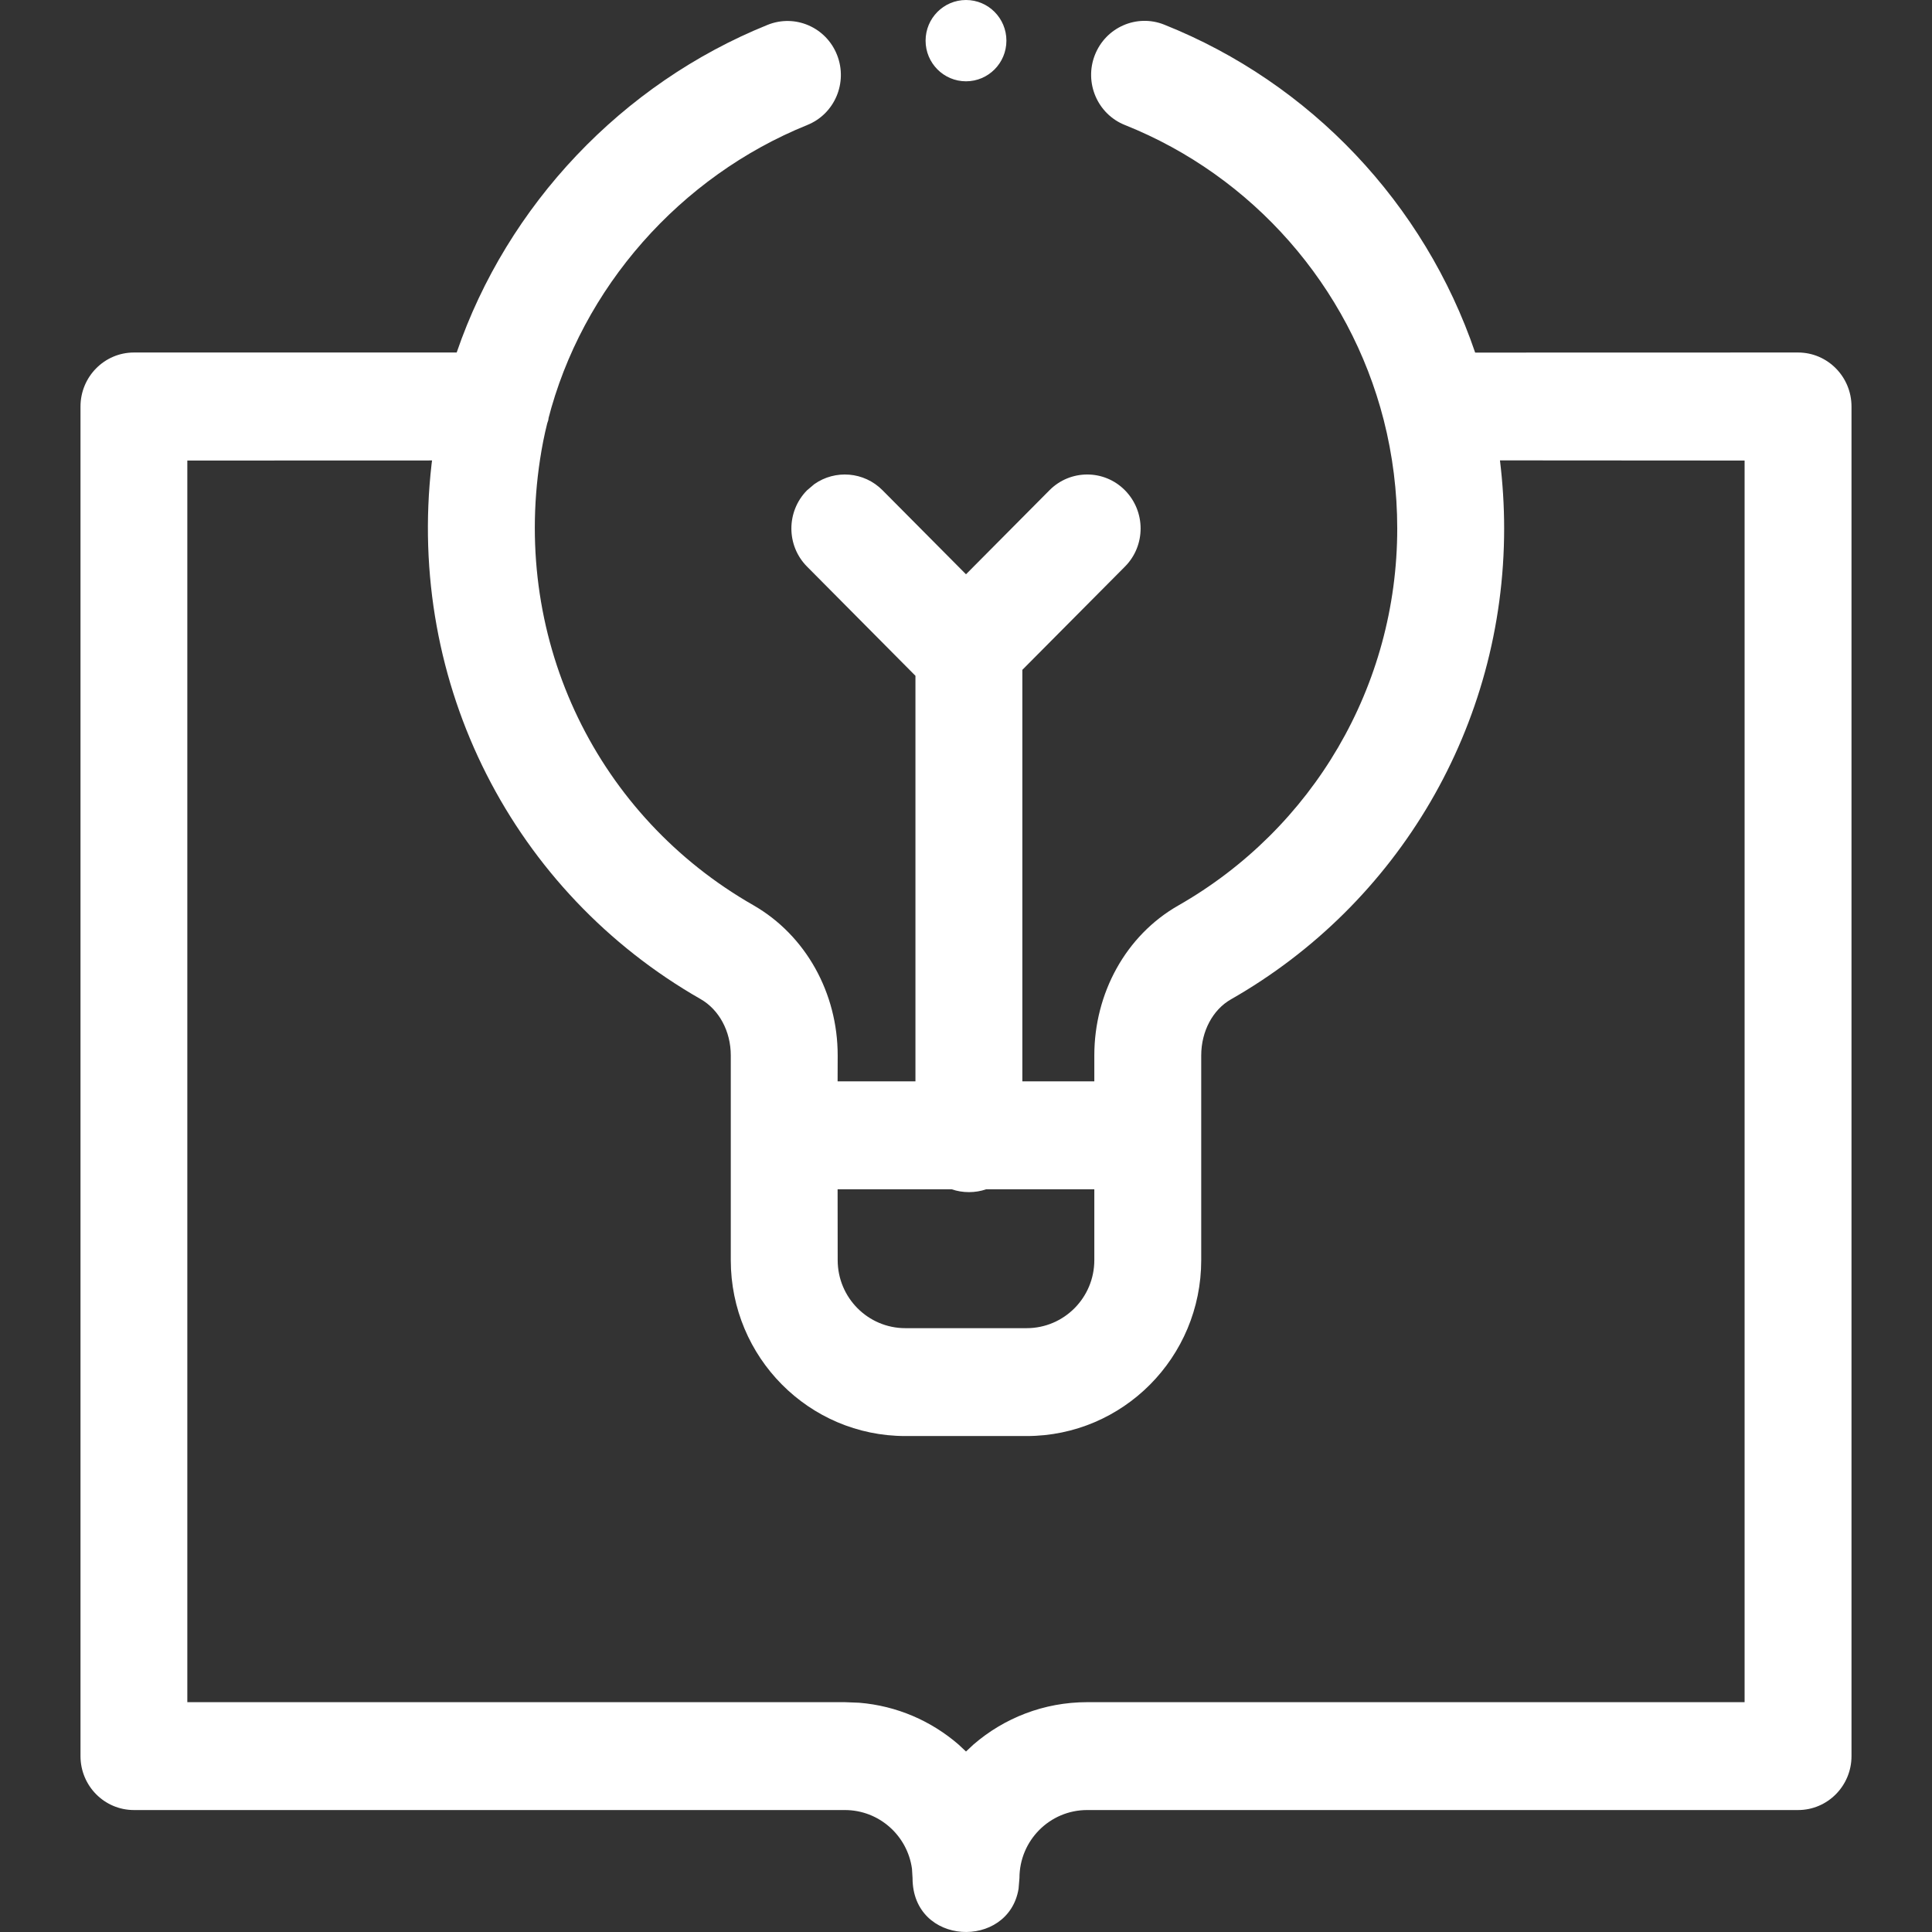 <?xml version="1.0" encoding="UTF-8"?>
<svg xmlns="http://www.w3.org/2000/svg" xmlns:xlink="http://www.w3.org/1999/xlink" width="24px" height="24px" viewBox="0 0 24 24" version="1.1">
  <rect x="0" y="0" width="24" height="24" fill="#333333" stroke="none"/>
  <title>learning</title>
  <g id="learning" stroke="none" stroke-width="1" fill="none" fill-rule="evenodd">
    <path d="M12,22.99 C12.277,22.99 12.502,23.216 12.502,23.495 C12.502,23.774 12.277,24 12,24 C11.723,24 11.498,23.774 11.498,23.495 C11.498,23.216 11.723,22.99 12,22.99 Z M12.653,0.537 L12.664,0.67 C12.664,1.136 13.04,1.515 13.505,1.515 L22.336,1.515 C22.703,1.515 23,1.815 23,2.185 L23,18.95 C23,19.32 22.703,19.621 22.336,19.621 L18.325,19.62 C17.694,21.472 16.28,22.969 14.462,23.694 C14.121,23.83 13.736,23.661 13.601,23.317 C13.466,22.973 13.633,22.583 13.974,22.447 C15.56,21.814 16.763,20.447 17.189,18.783 C17.3,18.347 17.357,17.895 17.357,17.435 C17.357,15.476 16.306,13.704 14.638,12.752 C13.983,12.379 13.594,11.659 13.594,10.889 L13.594,10.567 L12.7,10.567 L12.7,15.679 L13.974,16.961 C14.234,17.222 14.234,17.646 13.975,17.909 C13.717,18.171 13.296,18.171 13.037,17.91 L12,16.866 L10.963,17.91 C10.733,18.142 10.375,18.168 10.116,17.986 L10.025,17.909 C9.766,17.646 9.766,17.222 10.026,16.961 L11.372,15.605 L11.372,10.567 L10.405,10.567 L10.406,10.89 C10.406,11.661 10.013,12.38 9.357,12.756 C7.434,13.855 6.36,16.014 6.709,18.295 C6.732,18.446 6.761,18.595 6.798,18.742 C6.807,18.764 6.813,18.787 6.818,18.811 L6.808,18.783 C7.226,20.425 8.449,21.808 10.028,22.447 C10.369,22.584 10.534,22.974 10.398,23.318 C10.262,23.662 9.876,23.829 9.535,23.691 C7.728,22.961 6.301,21.453 5.673,19.621 L1.664,19.621 C1.297,19.621 1,19.32 1,18.95 L1,2.185 C1,1.815 1.297,1.515 1.664,1.515 L10.495,1.515 C10.921,1.515 11.273,1.197 11.329,0.785 L11.336,0.67 C11.336,-0.176 12.528,-0.221 12.653,0.537 Z M12,2.242 L11.906,2.33 C11.569,2.621 11.142,2.81 10.673,2.848 L10.495,2.855 L2.327,2.855 L2.327,18.279 L5.367,18.28 L5.361,18.233 C5.047,15.492 6.381,12.916 8.703,11.589 C8.932,11.458 9.078,11.19 9.078,10.89 L9.078,8.346 C9.078,7.138 10.05,6.161 11.247,6.161 L12.753,6.161 C13.95,6.161 14.922,7.138 14.922,8.346 L14.922,10.889 C14.922,11.189 15.066,11.457 15.29,11.585 C17.371,12.771 18.685,14.986 18.685,17.435 C18.685,17.72 18.667,18.002 18.633,18.281 L21.672,18.279 L21.672,2.855 L13.505,2.855 C12.966,2.855 12.473,2.657 12.094,2.33 L12,2.242 Z M12.753,7.501 L11.247,7.501 C10.782,7.501 10.406,7.88 10.406,8.346 L10.405,9.226 L11.823,9.226 C11.89,9.203 11.962,9.191 12.037,9.191 C12.111,9.191 12.183,9.203 12.25,9.226 L13.594,9.226 L13.594,8.346 C13.594,7.88 13.218,7.501 12.753,7.501 Z" id="Combined-Shape" fill="#FFFFFF" fill-rule="nonzero" transform="translate(12, 12) scale(-1, 1) rotate(-180) translate(-12, -12) "></path>
  </g>
</svg>

